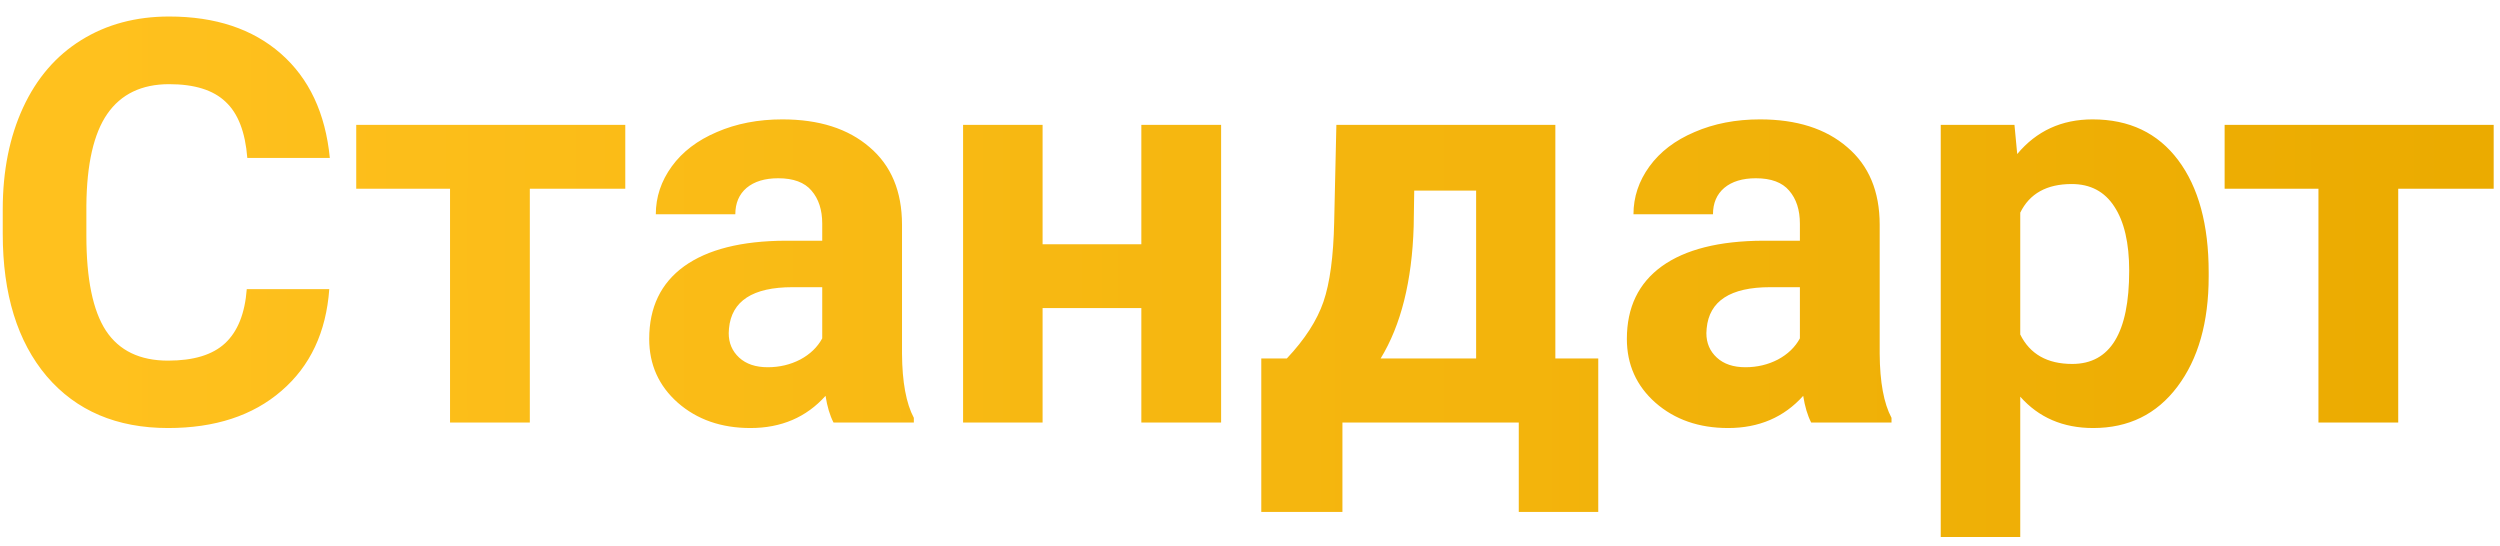 <?xml version="1.0" encoding="UTF-8"?> <svg xmlns="http://www.w3.org/2000/svg" width="142" height="31" viewBox="0 0 142 31" fill="none"> <path d="M18.703 16.422C18.526 18.87 17.62 20.797 15.984 22.203C14.359 23.609 12.213 24.312 9.547 24.312C6.63 24.312 4.333 23.333 2.656 21.375C0.99 19.406 0.156 16.708 0.156 13.281V11.891C0.156 9.703 0.542 7.776 1.312 6.109C2.083 4.443 3.182 3.167 4.609 2.281C6.047 1.385 7.714 0.938 9.609 0.938C12.234 0.938 14.349 1.641 15.953 3.047C17.557 4.453 18.484 6.427 18.734 8.969H14.047C13.932 7.5 13.521 6.438 12.812 5.781C12.115 5.115 11.047 4.781 9.609 4.781C8.047 4.781 6.875 5.344 6.094 6.469C5.323 7.583 4.927 9.318 4.906 11.672V13.391C4.906 15.849 5.276 17.646 6.016 18.781C6.766 19.917 7.943 20.484 9.547 20.484C10.995 20.484 12.073 20.156 12.781 19.5C13.5 18.833 13.912 17.807 14.016 16.422H18.703ZM35.516 10.719H30.094V24H25.562V10.719H20.234V7.094H35.516V10.719ZM47.344 24C47.135 23.594 46.984 23.088 46.891 22.484C45.797 23.703 44.375 24.312 42.625 24.312C40.969 24.312 39.594 23.833 38.5 22.875C37.417 21.917 36.875 20.708 36.875 19.25C36.875 17.458 37.536 16.083 38.859 15.125C40.193 14.167 42.115 13.682 44.625 13.672H46.703V12.703C46.703 11.922 46.5 11.297 46.094 10.828C45.698 10.359 45.068 10.125 44.203 10.125C43.443 10.125 42.844 10.307 42.406 10.672C41.979 11.037 41.766 11.537 41.766 12.172H37.25C37.25 11.193 37.552 10.287 38.156 9.453C38.76 8.62 39.615 7.969 40.719 7.5C41.823 7.021 43.062 6.781 44.438 6.781C46.521 6.781 48.172 7.307 49.391 8.359C50.62 9.401 51.234 10.87 51.234 12.766V20.094C51.245 21.698 51.469 22.912 51.906 23.734V24H47.344ZM43.609 20.859C44.276 20.859 44.891 20.713 45.453 20.422C46.016 20.12 46.432 19.719 46.703 19.219V16.312H45.016C42.755 16.312 41.552 17.094 41.406 18.656L41.391 18.922C41.391 19.484 41.589 19.948 41.984 20.312C42.38 20.677 42.922 20.859 43.609 20.859ZM69.359 24H64.828V17.5H59.219V24H54.703V7.094H59.219V13.875H64.828V7.094H69.359V24ZM73.094 20.359C74.115 19.276 74.807 18.203 75.172 17.141C75.537 16.078 75.74 14.573 75.781 12.625L75.906 7.094H88.344V20.359H90.781V29.078H86.266V24H76.25V29.078H71.641V20.359H73.094ZM78.422 20.359H83.844V10.828H80.328L80.297 12.859C80.203 15.963 79.578 18.463 78.422 20.359ZM102.875 24C102.667 23.594 102.516 23.088 102.422 22.484C101.328 23.703 99.906 24.312 98.156 24.312C96.5 24.312 95.125 23.833 94.031 22.875C92.948 21.917 92.406 20.708 92.406 19.25C92.406 17.458 93.068 16.083 94.391 15.125C95.724 14.167 97.646 13.682 100.156 13.672H102.234V12.703C102.234 11.922 102.031 11.297 101.625 10.828C101.229 10.359 100.599 10.125 99.734 10.125C98.974 10.125 98.375 10.307 97.938 10.672C97.51 11.037 97.297 11.537 97.297 12.172H92.781C92.781 11.193 93.083 10.287 93.688 9.453C94.292 8.62 95.146 7.969 96.25 7.5C97.354 7.021 98.594 6.781 99.969 6.781C102.052 6.781 103.703 7.307 104.922 8.359C106.151 9.401 106.766 10.87 106.766 12.766V20.094C106.776 21.698 107 22.912 107.438 23.734V24H102.875ZM99.141 20.859C99.807 20.859 100.422 20.713 100.984 20.422C101.547 20.12 101.964 19.719 102.234 19.219V16.312H100.547C98.287 16.312 97.083 17.094 96.938 18.656L96.922 18.922C96.922 19.484 97.12 19.948 97.516 20.312C97.912 20.677 98.453 20.859 99.141 20.859ZM125.453 15.703C125.453 18.307 124.859 20.396 123.672 21.969C122.495 23.531 120.901 24.312 118.891 24.312C117.182 24.312 115.802 23.719 114.75 22.531V30.5H110.234V7.094H114.422L114.578 8.75C115.672 7.438 117.099 6.781 118.859 6.781C120.943 6.781 122.562 7.552 123.719 9.094C124.875 10.635 125.453 12.76 125.453 15.469V15.703ZM120.938 15.375C120.938 13.802 120.656 12.588 120.094 11.734C119.542 10.88 118.734 10.453 117.672 10.453C116.255 10.453 115.281 10.995 114.75 12.078V19C115.302 20.115 116.286 20.672 117.703 20.672C119.859 20.672 120.938 18.906 120.938 15.375ZM141.641 10.719H136.219V24H131.688V10.719H126.359V7.094H141.641V10.719Z" fill="url(#paint0_linear)"></path> <defs> <linearGradient id="paint0_linear" x1="5" y1="14" x2="140.5" y2="14" gradientUnits="userSpaceOnUse"> <stop stop-color="#FFC11E"></stop> <stop offset="1" stop-color="#EBAB00"></stop> </linearGradient> </defs> </svg> 